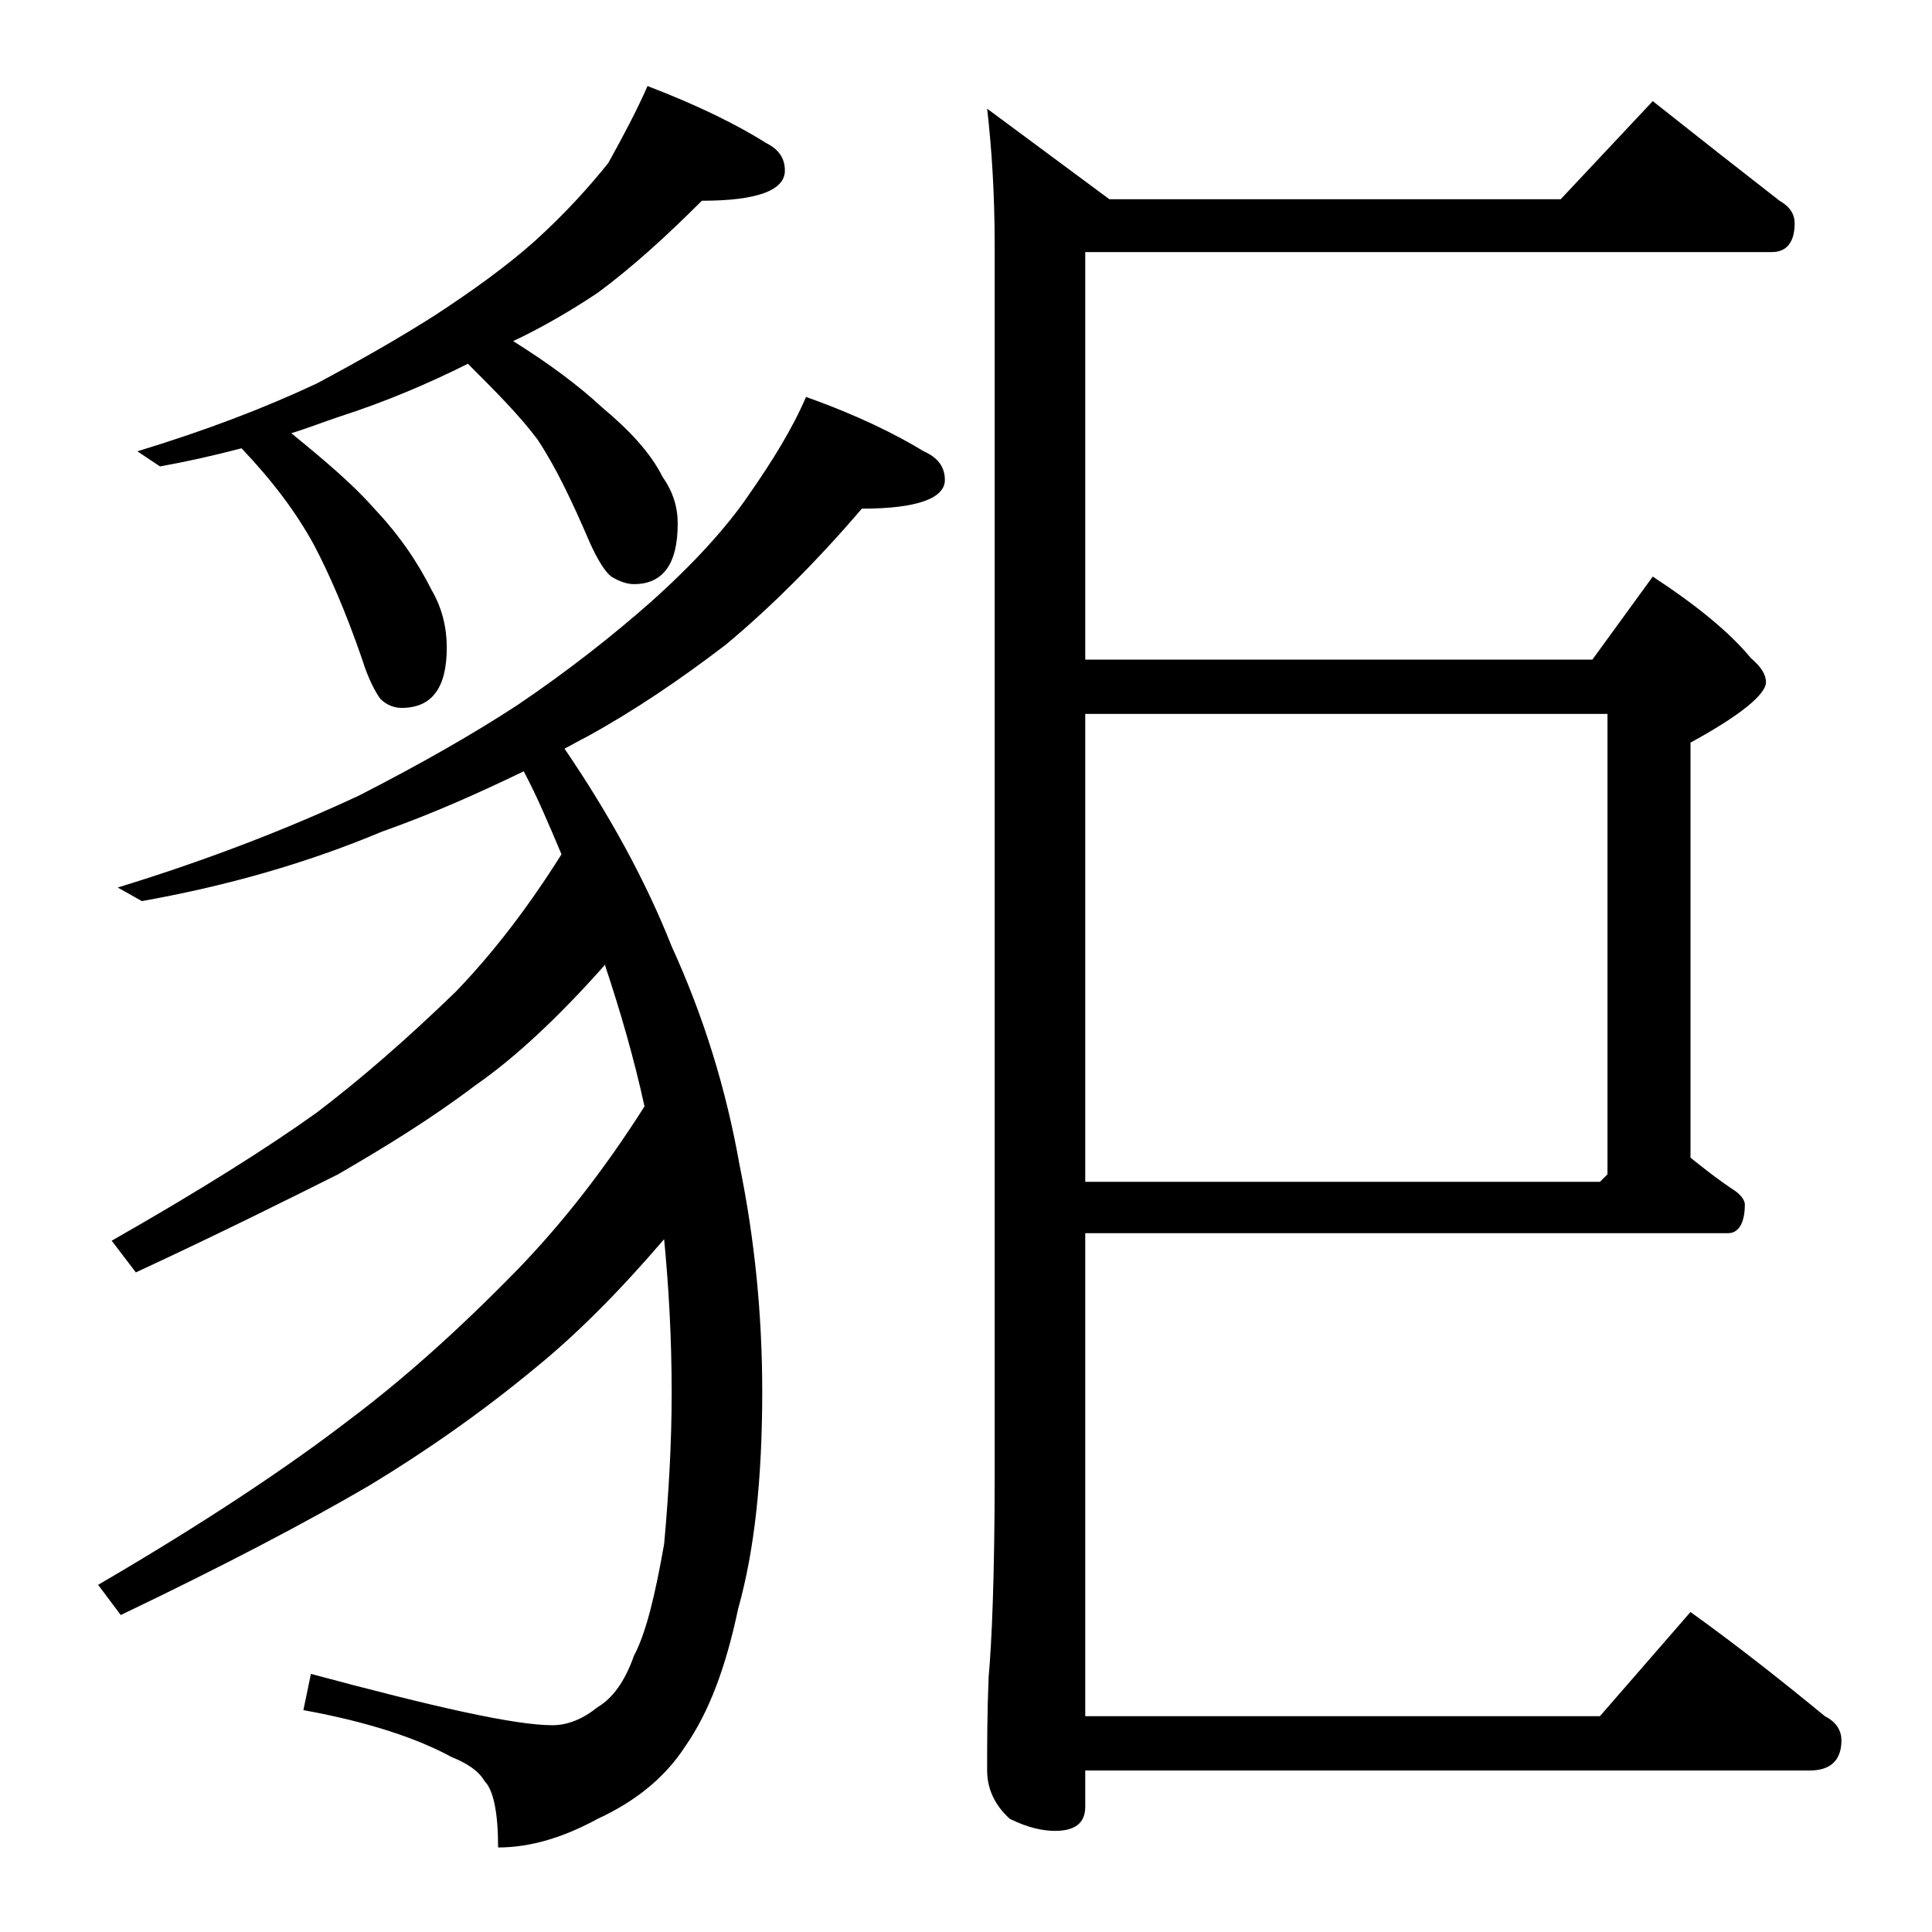 <?xml version="1.0" encoding="utf-8"?>
<!-- Generator: Adobe Illustrator 18.0.0, SVG Export Plug-In . SVG Version: 6.00 Build 0)  -->
<!DOCTYPE svg PUBLIC "-//W3C//DTD SVG 1.1//EN" "http://www.w3.org/Graphics/SVG/1.1/DTD/svg11.dtd">
<svg version="1.1" id="Layer_1" xmlns="http://www.w3.org/2000/svg" xmlns:xlink="http://www.w3.org/1999/xlink" x="0px" y="0px"
	 viewBox="0 0 128 128" enable-background="new 0 0 128 128" xml:space="preserve">
<path d="M53.4,26.3c3.4,1.2,6,2.5,7.8,3.6c0.9,0.4,1.4,1,1.4,1.9c0,1.2-1.8,1.9-5.5,1.9c-3,3.5-6,6.5-9,9c-3,2.3-6.1,4.4-9.2,6.1
	c-0.6,0.3-1.1,0.6-1.5,0.8c3,4.4,5.4,8.8,7.1,13.1c2.1,4.6,3.6,9.4,4.5,14.5c1,4.9,1.5,9.9,1.5,15c0,5.7-0.5,10.5-1.6,14.4
	c-0.8,3.8-1.9,6.8-3.5,9.1c-1.3,2-3.2,3.6-5.8,4.8c-2.2,1.2-4.4,1.9-6.6,1.9c0-2.3-0.3-3.8-0.9-4.4c-0.4-0.7-1.2-1.2-2.2-1.6
	c-2.2-1.2-5.4-2.3-9.8-3.1l0.5-2.4c8.2,2.2,13.5,3.4,16,3.4c1,0,2-0.4,3-1.2c1-0.6,1.8-1.7,2.4-3.4c0.8-1.5,1.4-4,2-7.4
	c0.3-3.3,0.5-6.7,0.5-10c0-3.7-0.2-7.1-0.5-10.2c-3,3.5-5.8,6.3-8.5,8.5c-3.5,2.9-7.2,5.5-11,7.8c-4.1,2.4-9.6,5.3-16.5,8.6l-1.5-2
	c7.2-4.2,12.7-7.9,16.6-10.9c3.6-2.7,7.3-6,11.2-10c3-3.1,5.8-6.7,8.4-10.8C42,70.1,41.1,67,40.1,64v-0.1c-3.1,3.5-6,6.2-8.6,8
	c-2.9,2.2-6,4.1-9.1,5.9C19,79.5,14.6,81.7,9,84.3l-1.6-2.1c5.8-3.3,10.4-6.2,13.6-8.5c2.9-2.2,6-4.9,9.2-8c2.5-2.6,4.8-5.6,7-9.1
	c-0.8-1.9-1.6-3.8-2.5-5.5c-2.9,1.4-6,2.8-9.4,4c-5,2.1-10.3,3.6-15.9,4.6l-1.6-0.9c6.2-1.9,11.5-4,16-6.1c4.1-2.1,7.6-4.1,10.5-6
	c3.4-2.3,6.3-4.6,8.8-6.8c2.8-2.5,5-4.9,6.5-7.1C51.2,30.5,52.5,28.4,53.4,26.3z M42.9,5.7c3.4,1.3,6,2.6,7.9,3.8
	c0.8,0.4,1.2,1,1.2,1.8c0,1.3-1.8,2-5.5,2c-2.3,2.3-4.6,4.4-6.9,6.1c-1.8,1.2-3.7,2.3-5.6,3.2c2.4,1.5,4.4,3,5.9,4.4
	c1.8,1.5,3.2,3,4,4.6c0.7,1,1,2,1,3.1c0,2.7-1,4-2.9,4c-0.5,0-1-0.2-1.5-0.5c-0.4-0.3-0.9-1.1-1.4-2.2c-1.2-2.8-2.3-5.1-3.5-6.9
	c-1.2-1.6-2.8-3.2-4.6-5c-2.6,1.3-5.4,2.5-8.5,3.5c-1.2,0.4-2.2,0.8-3.2,1.1c2.2,1.8,4.1,3.4,5.5,5c1.7,1.8,2.9,3.6,3.8,5.4
	c0.7,1.2,1,2.5,1,3.8c0,2.7-1,4-3,4c-0.5,0-1-0.2-1.4-0.6c-0.3-0.4-0.8-1.3-1.2-2.6c-1.1-3.2-2.2-5.7-3.2-7.6
	c-1.2-2.2-2.8-4.3-4.8-6.4c-1.9,0.5-3.7,0.9-5.4,1.2l-1.5-1c4.6-1.4,8.5-2.9,11.9-4.5c3-1.6,5.6-3.1,7.8-4.5
	c2.6-1.7,4.8-3.3,6.6-4.9c2.1-1.9,3.7-3.7,4.9-5.2C41.3,9,42.2,7.3,42.9,5.7z M71.9,81.7v32H106l6-6.9c3.2,2.3,6.1,4.6,8.9,6.9
	c0.8,0.4,1.1,1,1.1,1.6c0,1.3-0.7,2-2.1,2h-48v2.4c0,1.1-0.7,1.6-2,1.6c-0.8,0-1.8-0.2-3-0.8c-1-0.9-1.5-2-1.5-3.2
	c0-1.7,0-3.8,0.1-6.2c0.2-2.2,0.4-6.6,0.4-13.4V16.3c0-3.5-0.2-6.5-0.5-9.1l8.1,6h29.9l6.1-6.5c2.9,2.3,5.7,4.5,8.4,6.6
	c0.7,0.4,1,0.9,1,1.5c0,1.2-0.5,1.9-1.5,1.9H71.9v27h33.6l4-5.5c2.9,1.9,5.1,3.7,6.5,5.4c0.7,0.6,1,1.1,1,1.6c0,0.8-1.7,2.2-5,4
	v27.5c1,0.8,1.9,1.5,2.8,2.1c0.5,0.3,0.8,0.7,0.8,1c0,1.2-0.4,1.9-1.1,1.9H71.9z M71.9,47.3v31H106l0.5-0.5V47.3H71.9z"/>
</svg>
